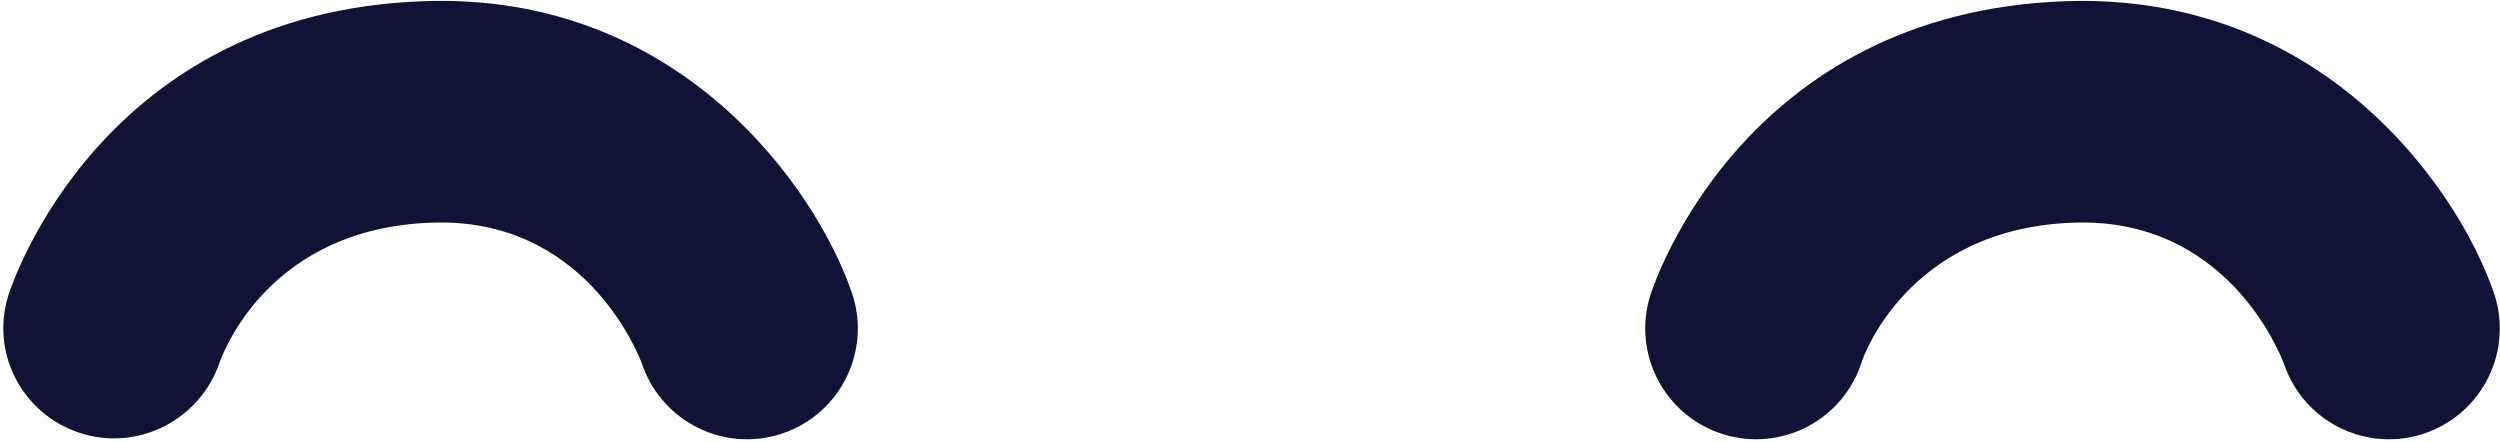 <svg viewBox="0.94 3.984 45.12 7.969" xmlns="http://www.w3.org/2000/svg" xmlns:xlink="http://www.w3.org/1999/xlink" xmlns:blush="http://design.blush" overflow="visible" width="45.12px" height="7.969px"><g id="Eyes/Mol/Happy" stroke="none" stroke-width="1" fill="none" fill-rule="evenodd"><g id="Group-7" transform="translate(1, 3)" fill="#101335"><g id="Group-3" transform="translate(29, 0.912)"><path d="M14.056,8 C13.227,8 12.452,7.48 12.166,6.652 C12.071,6.397 11.096,3.988 8.353,4.091 C5.336,4.199 4.548,6.579 4.54,6.603 C4.207,7.656 3.084,8.24 2.03,7.906 C0.977,7.573 0.393,6.449 0.727,5.396 C0.793,5.188 2.406,0.3 8.212,0.094 C12.841,-0.069 15.294,3.458 15.946,5.347 C16.307,6.391 15.753,7.529 14.709,7.89 C14.493,7.965 14.272,8 14.056,8" id="Fill-1"/></g><g id="Group-6" transform="translate(0, 0.912)"><path d="M13.422,8 C12.593,8 11.818,7.48 11.532,6.652 C11.437,6.397 10.462,3.984 7.719,4.091 C4.829,4.194 3.985,6.38 3.898,6.629 C3.538,7.662 2.412,8.229 1.373,7.883 C0.336,7.538 -0.237,6.438 0.093,5.396 C0.159,5.188 1.772,0.3 7.577,0.094 C12.196,-0.079 14.66,3.458 15.312,5.347 C15.673,6.391 15.119,7.529 14.075,7.89 C13.859,7.965 13.638,8 13.422,8" id="Fill-4"/></g></g></g></svg>